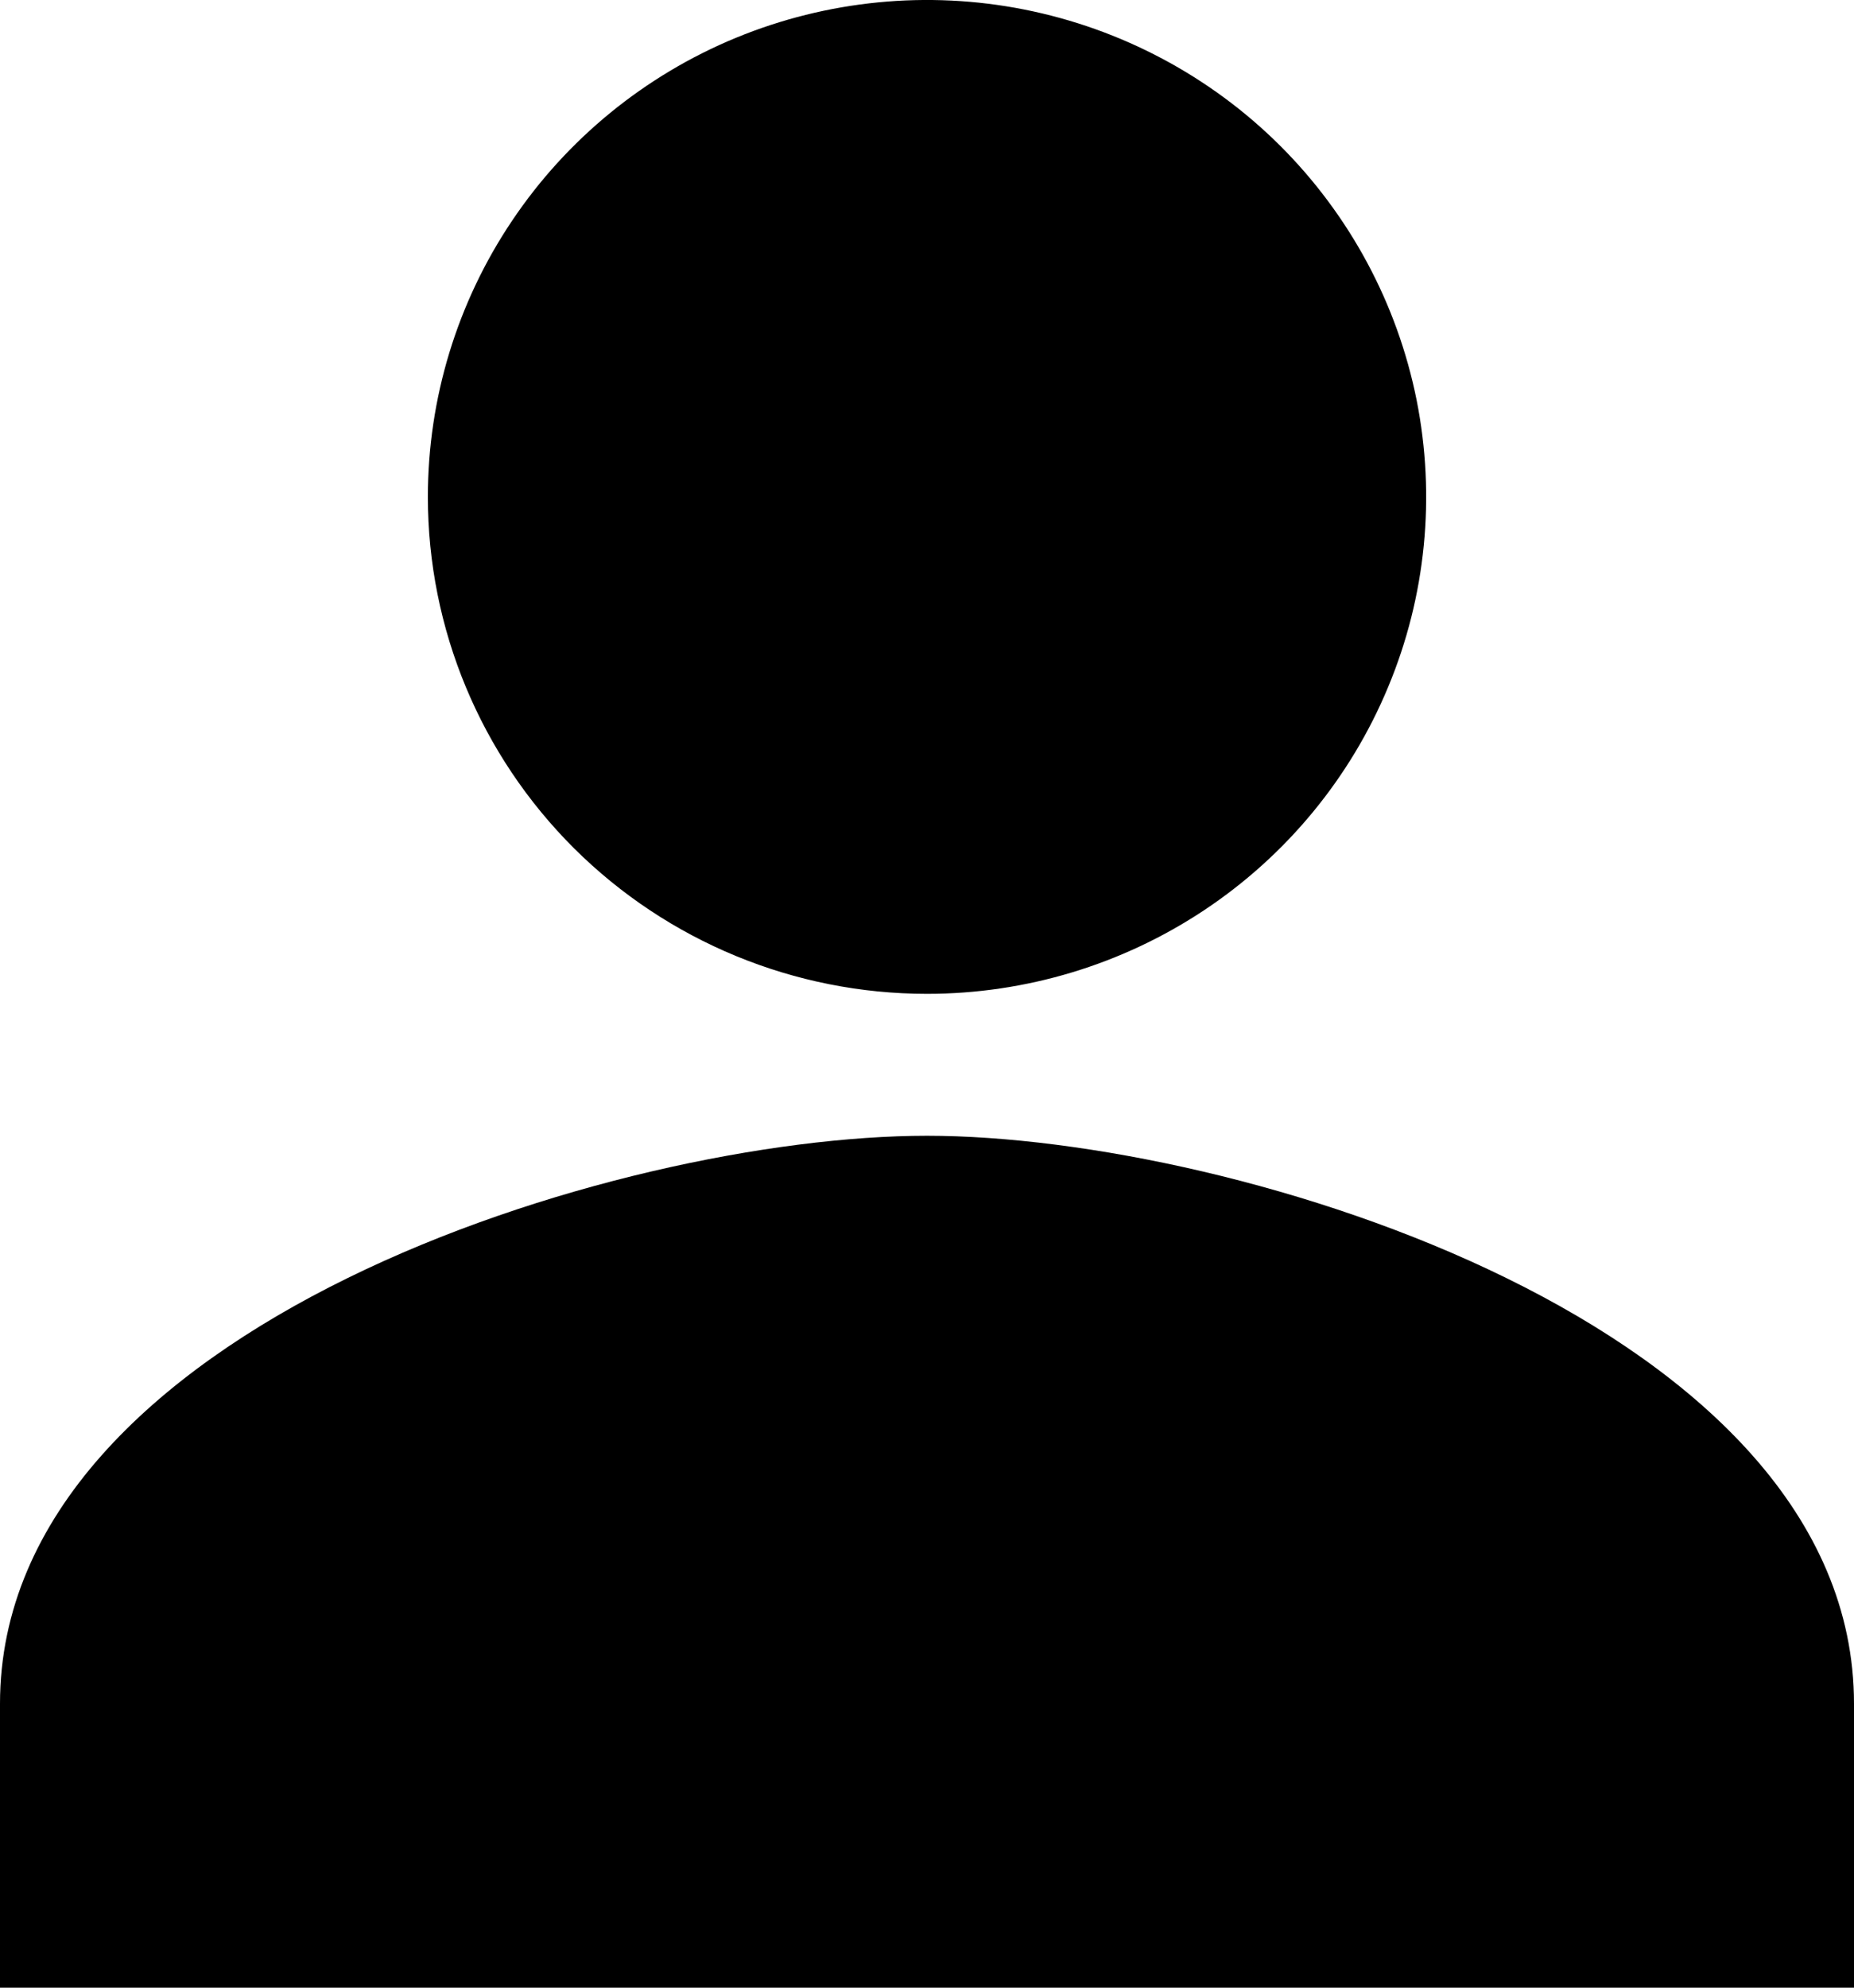 <svg width="14" height="15" viewBox="0 0 14 15" fill="none" xmlns="http://www.w3.org/2000/svg">
<path d="M7 7.5C7.745 7.5 8.474 7.28 9.094 6.868C9.714 6.456 10.197 5.87 10.482 5.185C10.768 4.5 10.842 3.746 10.697 3.018C10.551 2.291 10.192 1.623 9.665 1.098C9.138 0.574 8.466 0.217 7.735 0.072C7.004 -0.073 6.246 0.002 5.558 0.285C4.869 0.569 4.28 1.05 3.866 1.667C3.452 2.283 3.231 3.008 3.231 3.75C3.231 4.745 3.628 5.698 4.335 6.402C5.042 7.105 6 7.5 7 7.5ZM7 8.571C4.664 8.571 0 10.007 0 12.857V15H14V12.857C14 10.007 9.336 8.571 7 8.571Z" fill="black"/>
</svg>
